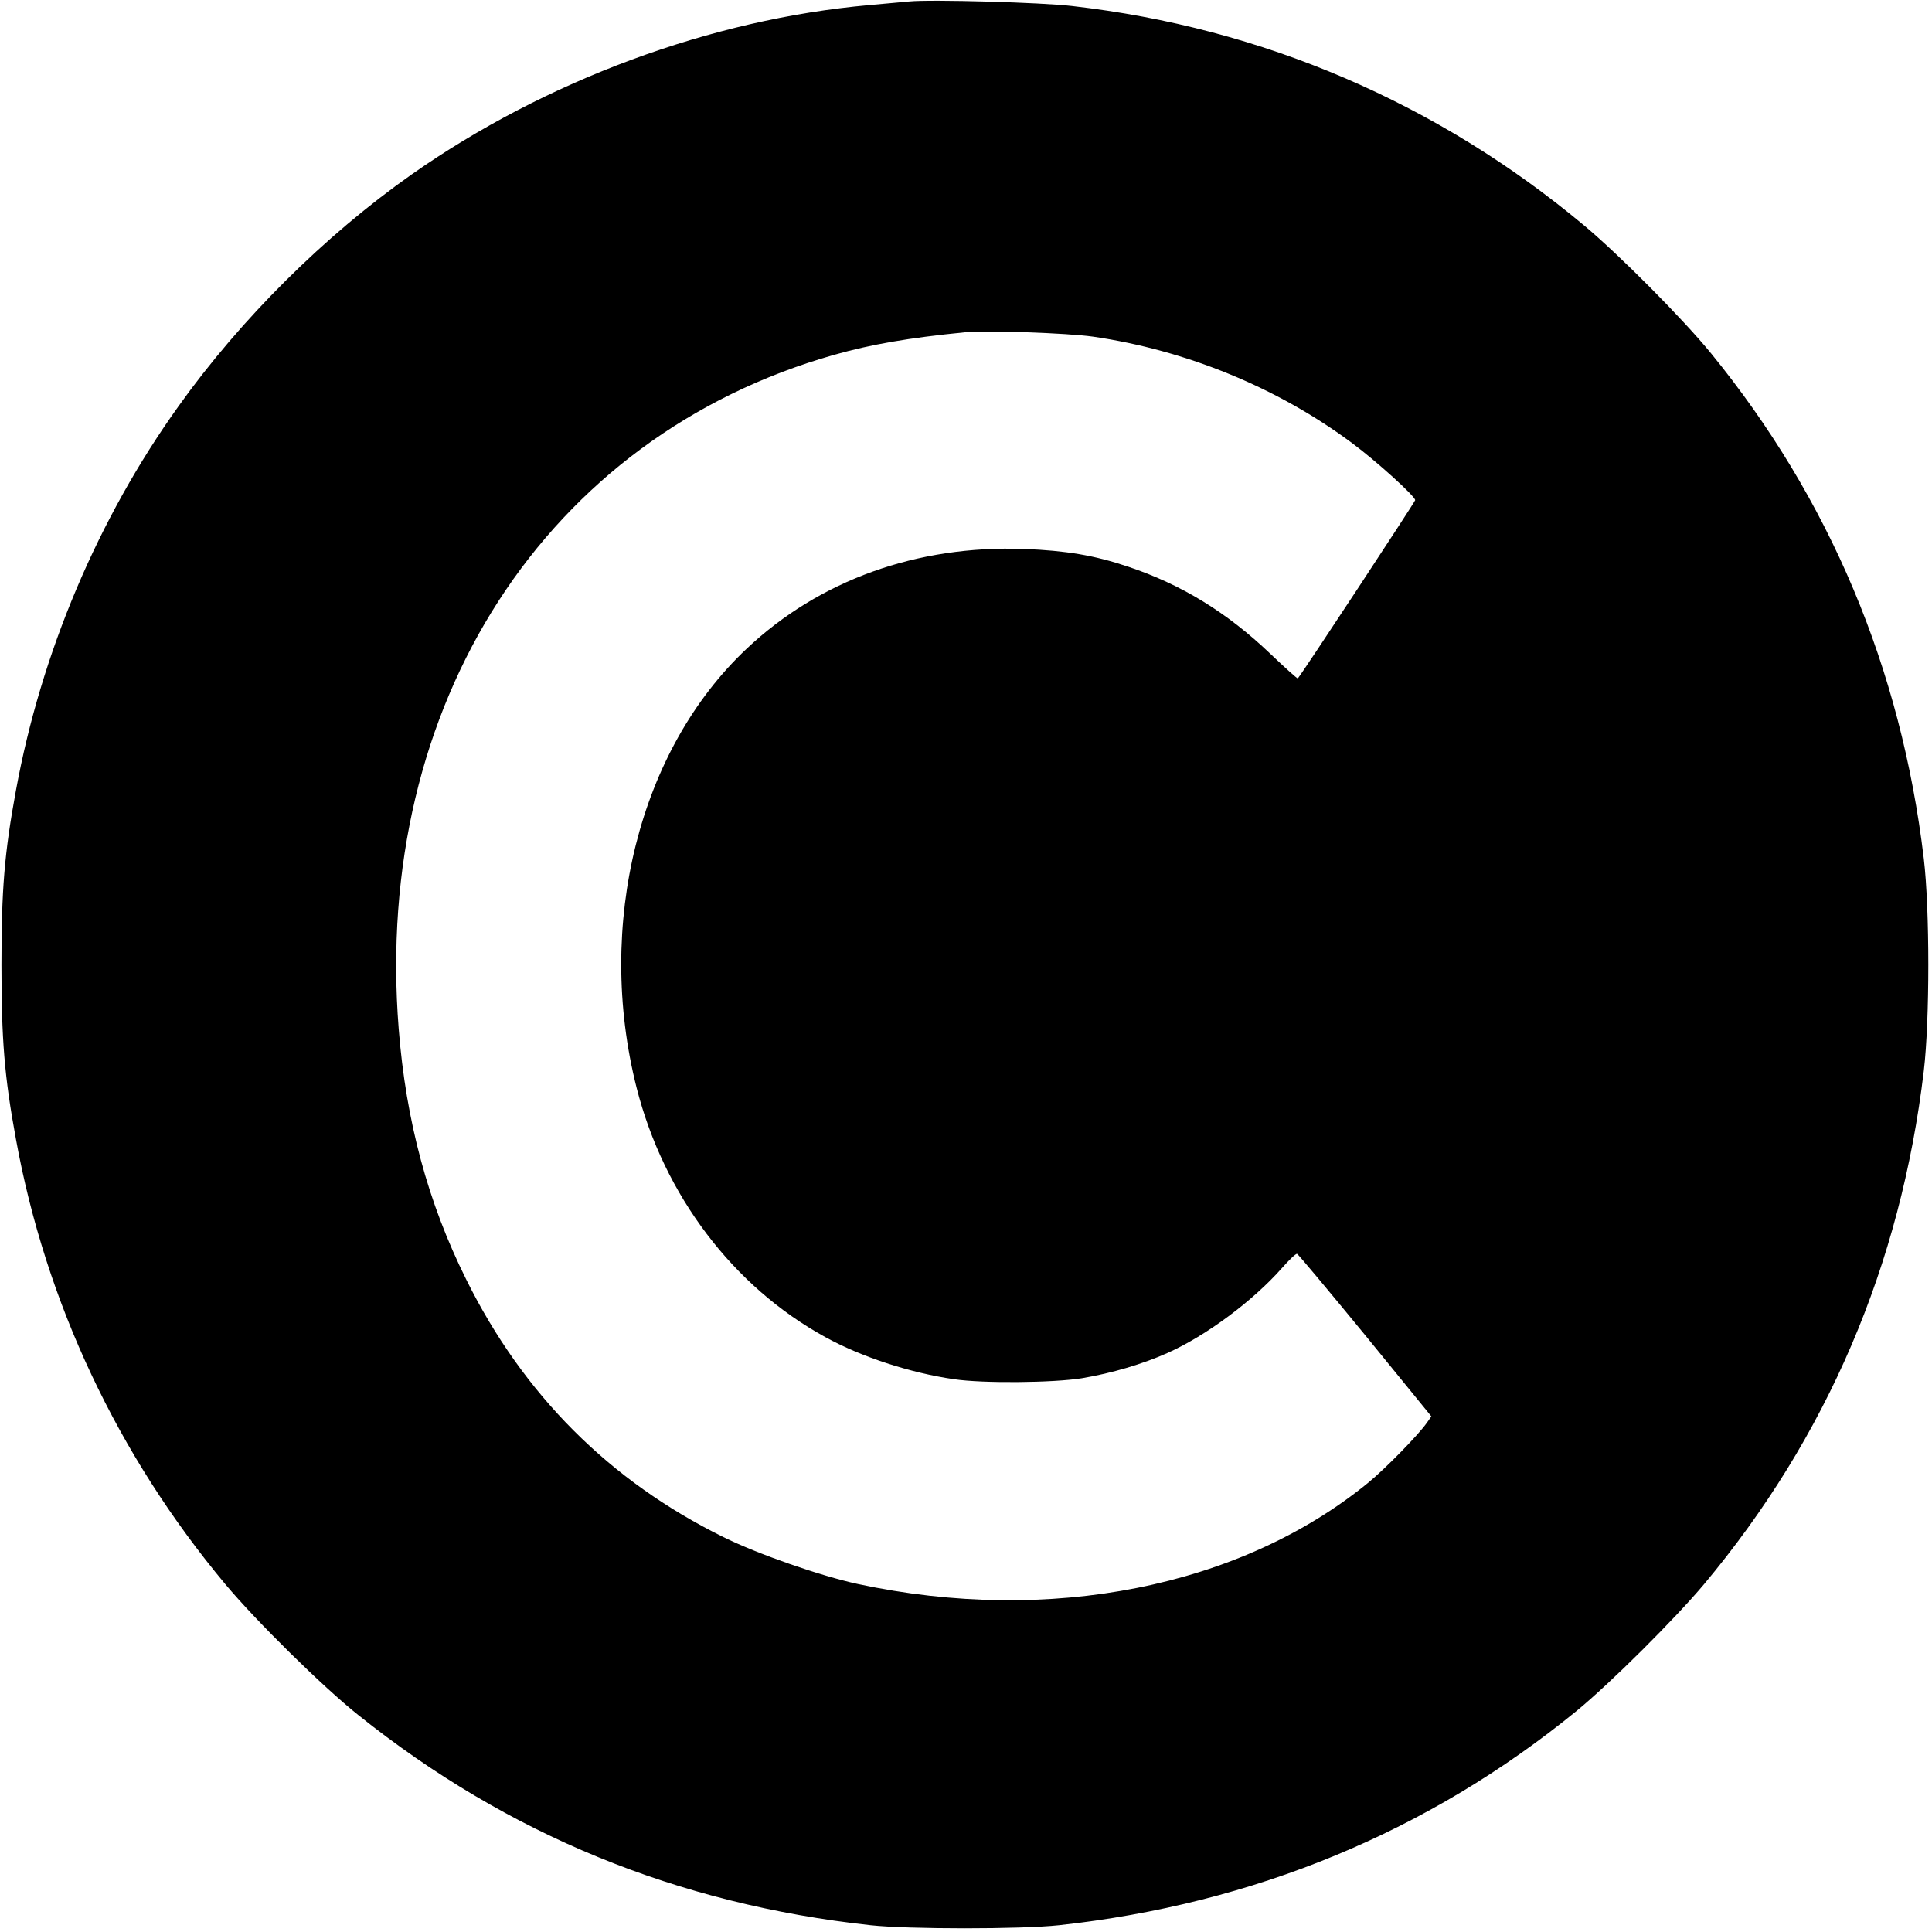 <?xml version="1.0" standalone="no"?>
<!DOCTYPE svg PUBLIC "-//W3C//DTD SVG 20010904//EN"
 "http://www.w3.org/TR/2001/REC-SVG-20010904/DTD/svg10.dtd">
<svg version="1.0" xmlns="http://www.w3.org/2000/svg"
 width="800pt" height="800pt" viewBox="0 0 800 800"
 preserveAspectRatio="xMidYMid meet">
<g transform="translate(0,800) scale(0.1,-0.1)"
fill="#000000" stroke="none">
<path d="M3765 7994 c-22 -2 -96 -9 -165 -15 -654 -58 -1341 -312 -1895 -701
-360 -253 -708 -599 -965 -959 -335 -467 -570 -1024 -674 -1592 -48 -260 -60
-412 -60 -722 0 -310 12 -462 60 -722 123 -676 421 -1309 868 -1844 130 -155
403 -424 550 -541 619 -495 1322 -783 2121 -870 156 -17 624 -17 780 0 808 88
1532 388 2144 888 140 115 406 380 527 524 510 610 814 1320 910 2125 25 210
25 670 0 880 -94 788 -390 1490 -881 2092 -115 141 -379 407 -525 529 -608
508 -1332 819 -2120 909 -126 15 -586 28 -675 19z m761 -1388 c386 -56 766
-212 1073 -441 100 -74 261 -220 261 -236 0 -6 -470 -721 -486 -738 -2 -2 -53
44 -114 102 -179 171 -368 287 -590 361 -140 47 -256 66 -430 73 -442 16 -847
-129 -1148 -413 -446 -419 -627 -1143 -456 -1818 113 -445 400 -824 782 -1033
147 -81 351 -148 532 -174 120 -18 413 -15 530 4 125 21 252 59 353 104 162
72 356 217 476 353 29 33 57 60 62 58 5 -2 132 -154 283 -338 l273 -335 -19
-27 c-36 -51 -172 -190 -243 -248 -529 -432 -1319 -589 -2113 -419 -153 33
-415 124 -558 195 -470 232 -827 589 -1063 1065 -159 319 -250 657 -280 1038
-107 1345 610 2454 1804 2792 152 43 307 70 540 93 87 9 426 -3 531 -18z"/>
</g>
</svg>
